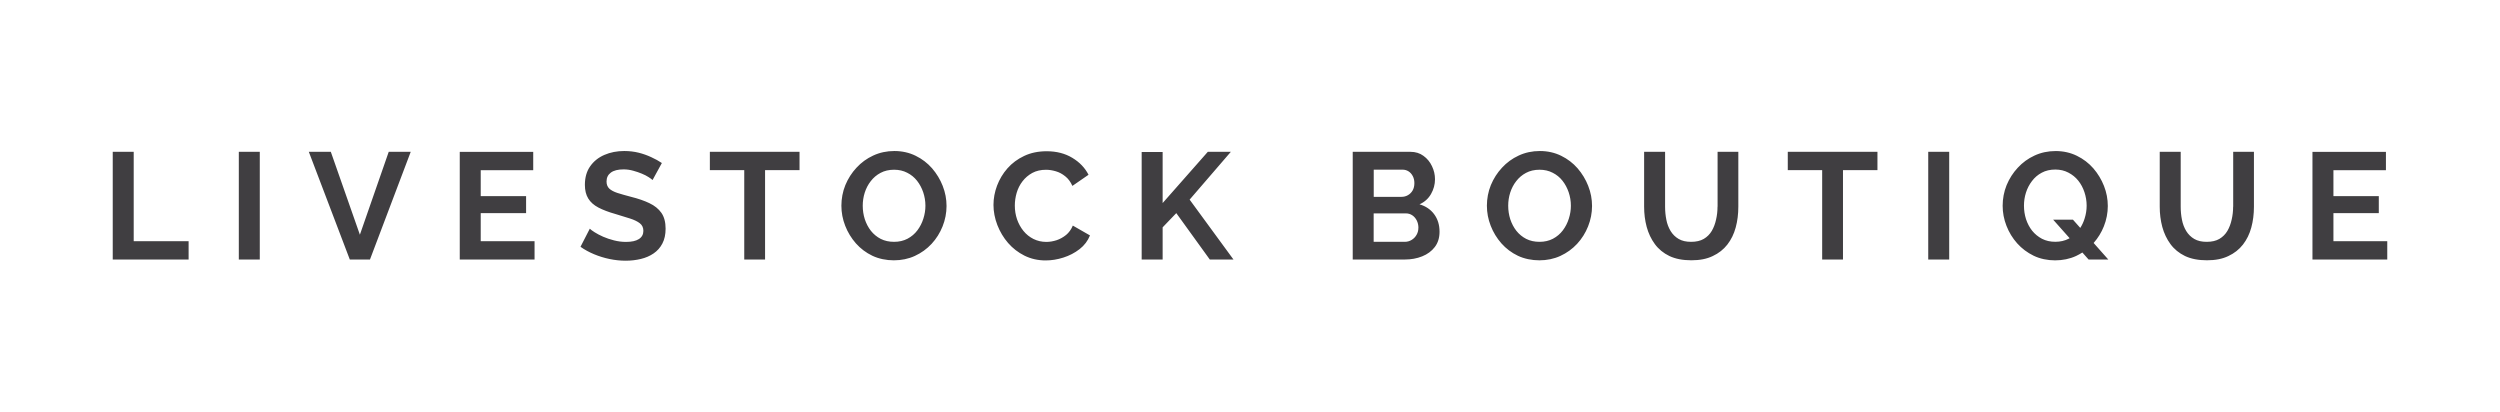 <svg viewBox="0 0 655.73 108" xmlns="http://www.w3.org/2000/svg" data-name="Layer 1" id="Layer_1">
  <defs>
    <style>
      .cls-1 {
        fill: #403e41;
      }
    </style>
  </defs>
  <path d="M35.07,63.26h14.4v4.81h-19.9v-28.25h5.5v23.44ZM62.64,68.07h5.5v-28.25h-5.5v28.25ZM94.39,61.55l-7.62-21.73h-5.77l10.75,28.25h5.29l10.69-28.25h-5.77l-7.56,21.73ZM126.09,55.91h11.9v-4.46h-11.9v-6.81h13.77v-4.81h-19.27v28.25h19.62v-4.81h-14.12v-7.35ZM170.36,53.3c-1.36-.65-2.97-1.21-4.83-1.67-1.43-.38-2.62-.71-3.58-1.02-.96-.32-1.68-.7-2.15-1.15-.47-.46-.71-1.07-.71-1.85,0-1,.38-1.78,1.12-2.33.76-.57,1.88-.85,3.35-.85.86,0,1.7.12,2.52.35.82.22,1.57.48,2.27.77.71.29,1.3.6,1.79.92.5.32.84.57,1.02.75l2.44-4.46c-.82-.55-1.75-1.07-2.79-1.54-1.03-.48-2.14-.88-3.31-1.17-1.18-.29-2.44-.44-3.77-.44-1.91,0-3.64.34-5.21,1.02-1.57.68-2.81,1.68-3.73,3-.92,1.31-1.38,2.93-1.38,4.85,0,1.43.29,2.62.88,3.58.58.96,1.47,1.75,2.67,2.38,1.19.62,2.68,1.19,4.46,1.69,1.48.43,2.77.83,3.85,1.19,1.09.35,1.95.77,2.56,1.25.61.47.92,1.14.92,1.98,0,.93-.39,1.65-1.17,2.15-.77.5-1.89.75-3.38.75-1.06,0-2.1-.13-3.15-.4-1.03-.26-1.98-.58-2.85-.96-.88-.39-1.62-.78-2.23-1.17-.61-.39-1.04-.7-1.27-.94l-2.44,4.75c1.08.77,2.28,1.42,3.58,1.96,1.3.54,2.66.96,4.06,1.25,1.4.29,2.8.44,4.21.44s2.73-.16,3.98-.46,2.36-.78,3.33-1.44c.98-.67,1.76-1.53,2.31-2.6.57-1.08.85-2.38.85-3.9,0-1.72-.37-3.1-1.1-4.15-.74-1.05-1.79-1.9-3.15-2.54ZM186.19,44.63h9.02v23.44h5.46v-23.44h9.04v-4.81h-23.52v4.81ZM247.27,48.78c.67,1.7,1,3.45,1,5.25s-.35,3.64-1.04,5.35c-.68,1.71-1.64,3.24-2.88,4.58-1.24,1.33-2.7,2.39-4.4,3.17-1.68.77-3.52,1.15-5.5,1.15s-3.95-.4-5.62-1.19c-1.68-.8-3.12-1.89-4.33-3.25-1.21-1.38-2.15-2.92-2.81-4.62-.67-1.71-1-3.46-1-5.27s.34-3.69,1.04-5.4c.71-1.71,1.68-3.23,2.92-4.56,1.23-1.34,2.69-2.41,4.38-3.19,1.69-.79,3.55-1.19,5.56-1.19s3.9.42,5.58,1.25c1.68.82,3.11,1.92,4.31,3.29,1.19,1.38,2.12,2.92,2.79,4.62ZM242.73,53.95c0-1.22-.2-2.4-.58-3.52-.38-1.12-.92-2.13-1.62-3.02-.7-.89-1.56-1.59-2.58-2.1-1.02-.53-2.16-.79-3.44-.79-1.35,0-2.54.28-3.56.83-1.02.54-1.87,1.27-2.56,2.17-.7.89-1.22,1.9-1.58,3.02-.35,1.11-.52,2.25-.52,3.42,0,1.22.18,2.41.54,3.54.38,1.14.91,2.16,1.6,3.04.71.89,1.57,1.6,2.58,2.12,1.03.52,2.19.77,3.5.77s2.49-.27,3.52-.81c1.04-.55,1.91-1.29,2.6-2.21.69-.92,1.21-1.94,1.56-3.06.36-1.12.54-2.26.54-3.4ZM279.62,61.63c-.77.62-1.6,1.08-2.5,1.38-.91.29-1.79.44-2.67.44-1.22,0-2.35-.26-3.38-.77-1.02-.51-1.89-1.21-2.62-2.1-.72-.89-1.29-1.91-1.69-3.06-.39-1.15-.58-2.35-.58-3.6,0-1.11.16-2.22.48-3.33.33-1.12.84-2.14,1.54-3.04.69-.9,1.55-1.63,2.56-2.19,1.03-.55,2.23-.83,3.6-.83.84,0,1.71.14,2.58.4.88.25,1.69.69,2.46,1.31.78.61,1.4,1.45,1.88,2.52l4.23-2.92c-.93-1.82-2.35-3.3-4.25-4.44-1.89-1.15-4.14-1.73-6.73-1.73-2.21,0-4.18.41-5.9,1.23-1.72.81-3.18,1.89-4.38,3.25-1.2,1.36-2.1,2.88-2.73,4.54-.62,1.66-.94,3.34-.94,5.06s.34,3.54,1.02,5.29c.68,1.74,1.61,3.3,2.81,4.69,1.21,1.39,2.65,2.5,4.31,3.33,1.68.83,3.53,1.25,5.54,1.25,1.54,0,3.09-.25,4.65-.75,1.57-.5,2.98-1.23,4.25-2.21,1.26-.98,2.17-2.19,2.73-3.6l-4.5-2.58c-.42,1.02-1.02,1.84-1.79,2.48ZM322.84,39.82h-6.04l-11.85,13.44v-13.4h-5.5v28.21h5.5v-8.44l3.58-3.73,8.79,12.17h6.21l-11.5-15.71,10.81-12.54ZM376.16,56.18c.94,1.25,1.42,2.79,1.42,4.6,0,1.6-.42,2.94-1.25,4.02-.82,1.07-1.93,1.89-3.31,2.44-1.39.56-2.91.83-4.56.83h-13.65v-28.25h15.12c1.33,0,2.48.35,3.44,1.06.97.7,1.71,1.6,2.23,2.71.53,1.1.79,2.24.79,3.44,0,1.35-.35,2.64-1.04,3.85-.7,1.22-1.7,2.12-3.02,2.71,1.61.47,2.89,1.33,3.83,2.58ZM360.31,51.63h7.31c.61,0,1.17-.15,1.67-.44.51-.29.92-.7,1.23-1.23.3-.53.46-1.17.46-1.92,0-.71-.14-1.32-.42-1.85-.28-.54-.66-.96-1.12-1.25-.46-.29-.98-.44-1.56-.44h-7.56v7.12ZM372.04,59.76c0-.72-.15-1.36-.44-1.94-.29-.57-.68-1.02-1.17-1.35-.49-.33-1.05-.5-1.69-.5h-8.44v7.46h8.15c.67,0,1.27-.17,1.81-.5.55-.33.98-.78,1.29-1.33.32-.55.48-1.17.48-1.83ZM416.58,48.78c.67,1.7,1,3.45,1,5.25s-.35,3.64-1.04,5.35c-.68,1.71-1.64,3.24-2.88,4.58-1.24,1.33-2.7,2.39-4.4,3.17-1.68.77-3.52,1.15-5.5,1.15s-3.95-.4-5.62-1.19c-1.68-.8-3.12-1.89-4.33-3.25-1.21-1.38-2.15-2.92-2.81-4.62-.67-1.71-1-3.46-1-5.27s.34-3.69,1.04-5.4c.71-1.71,1.68-3.23,2.92-4.56,1.23-1.34,2.69-2.41,4.38-3.19,1.69-.79,3.55-1.19,5.56-1.19s3.9.42,5.58,1.25c1.68.82,3.11,1.92,4.31,3.29,1.19,1.38,2.12,2.92,2.79,4.62ZM412.03,53.95c0-1.22-.2-2.4-.58-3.52-.38-1.12-.92-2.13-1.62-3.02-.7-.89-1.56-1.59-2.58-2.1-1.02-.53-2.16-.79-3.44-.79-1.35,0-2.54.28-3.56.83-1.02.54-1.87,1.27-2.56,2.17-.7.89-1.22,1.9-1.58,3.02-.35,1.11-.52,2.25-.52,3.42,0,1.22.18,2.41.54,3.54.38,1.14.91,2.16,1.6,3.04.71.89,1.57,1.6,2.58,2.12,1.03.52,2.19.77,3.5.77s2.49-.27,3.52-.81c1.04-.55,1.91-1.29,2.6-2.21.69-.92,1.21-1.94,1.56-3.06.36-1.12.54-2.26.54-3.4ZM450.49,54.22c0,1.14-.12,2.27-.38,3.38-.24,1.1-.61,2.08-1.12,2.96-.52.88-1.22,1.58-2.1,2.1-.89.52-2,.77-3.33.77s-2.38-.25-3.25-.75c-.88-.51-1.58-1.21-2.12-2.08-.53-.88-.91-1.86-1.12-2.96-.22-1.11-.33-2.25-.33-3.42v-14.4h-5.5v14.4c0,1.83.22,3.6.67,5.29.46,1.68,1.17,3.19,2.15,4.52.97,1.32,2.24,2.36,3.81,3.12,1.58.75,3.5,1.12,5.75,1.12s4.05-.36,5.6-1.1c1.57-.73,2.85-1.74,3.85-3.02,1-1.29,1.73-2.78,2.19-4.48.46-1.69.69-3.51.69-5.46v-14.4h-5.44v14.4ZM468.92,44.63h9.02v23.44h5.46v-23.44h9.04v-4.81h-23.52v4.81ZM505.76,68.07h5.5v-28.25h-5.5v28.25ZM549.14,63.73l3.86,4.35h-5.17l-1.64-1.85c-.53.33-1.07.64-1.65.91-1.68.77-3.52,1.15-5.5,1.15s-3.95-.4-5.62-1.21c-1.68-.82-3.12-1.9-4.33-3.25-1.21-1.36-2.15-2.9-2.81-4.6-.67-1.71-1-3.46-1-5.27s.34-3.69,1.04-5.4c.71-1.71,1.68-3.23,2.92-4.56,1.23-1.34,2.69-2.41,4.38-3.19,1.69-.79,3.55-1.19,5.56-1.19s3.9.42,5.58,1.25c1.68.82,3.11,1.92,4.31,3.29,1.19,1.38,2.12,2.92,2.79,4.62.67,1.7,1,3.45,1,5.25s-.35,3.64-1.04,5.35c-.64,1.61-1.54,3.06-2.67,4.34ZM542.84,62.47l-4.32-4.86h5.19l1.93,2.17c.48-.75.86-1.56,1.13-2.44.36-1.12.54-2.26.54-3.4,0-1.22-.2-2.4-.58-3.54-.38-1.14-.92-2.15-1.62-3.02-.7-.88-1.56-1.57-2.58-2.1-1.02-.54-2.16-.81-3.44-.81-1.35,0-2.54.28-3.56.83-1.02.54-1.87,1.27-2.56,2.19-.7.91-1.22,1.92-1.58,3.04-.35,1.11-.52,2.25-.52,3.42,0,1.22.18,2.41.54,3.54.38,1.14.91,2.15,1.6,3.02.71.88,1.57,1.58,2.58,2.12,1.03.53,2.19.79,3.5.79s2.49-.27,3.52-.81c.08-.04.16-.1.24-.14ZM585.73,54.22c0,1.14-.12,2.27-.38,3.38-.24,1.1-.61,2.08-1.12,2.96-.52.88-1.22,1.58-2.1,2.1-.89.52-2,.77-3.33.77s-2.38-.25-3.25-.75c-.88-.51-1.58-1.21-2.12-2.08-.53-.88-.91-1.86-1.12-2.96-.22-1.11-.33-2.25-.33-3.42v-14.4h-5.5v14.4c0,1.83.22,3.6.67,5.29.46,1.68,1.17,3.19,2.15,4.52.97,1.32,2.24,2.36,3.81,3.12,1.58.75,3.5,1.12,5.75,1.12s4.05-.36,5.6-1.1c1.57-.73,2.85-1.74,3.85-3.02,1-1.29,1.73-2.78,2.19-4.48.46-1.69.69-3.51.69-5.46v-14.4h-5.44v14.4ZM612.04,63.26v-7.35h11.9v-4.46h-11.9v-6.81h13.77v-4.81h-19.27v28.25h19.62v-4.81h-14.12Z" class="cls-1"></path>
</svg>